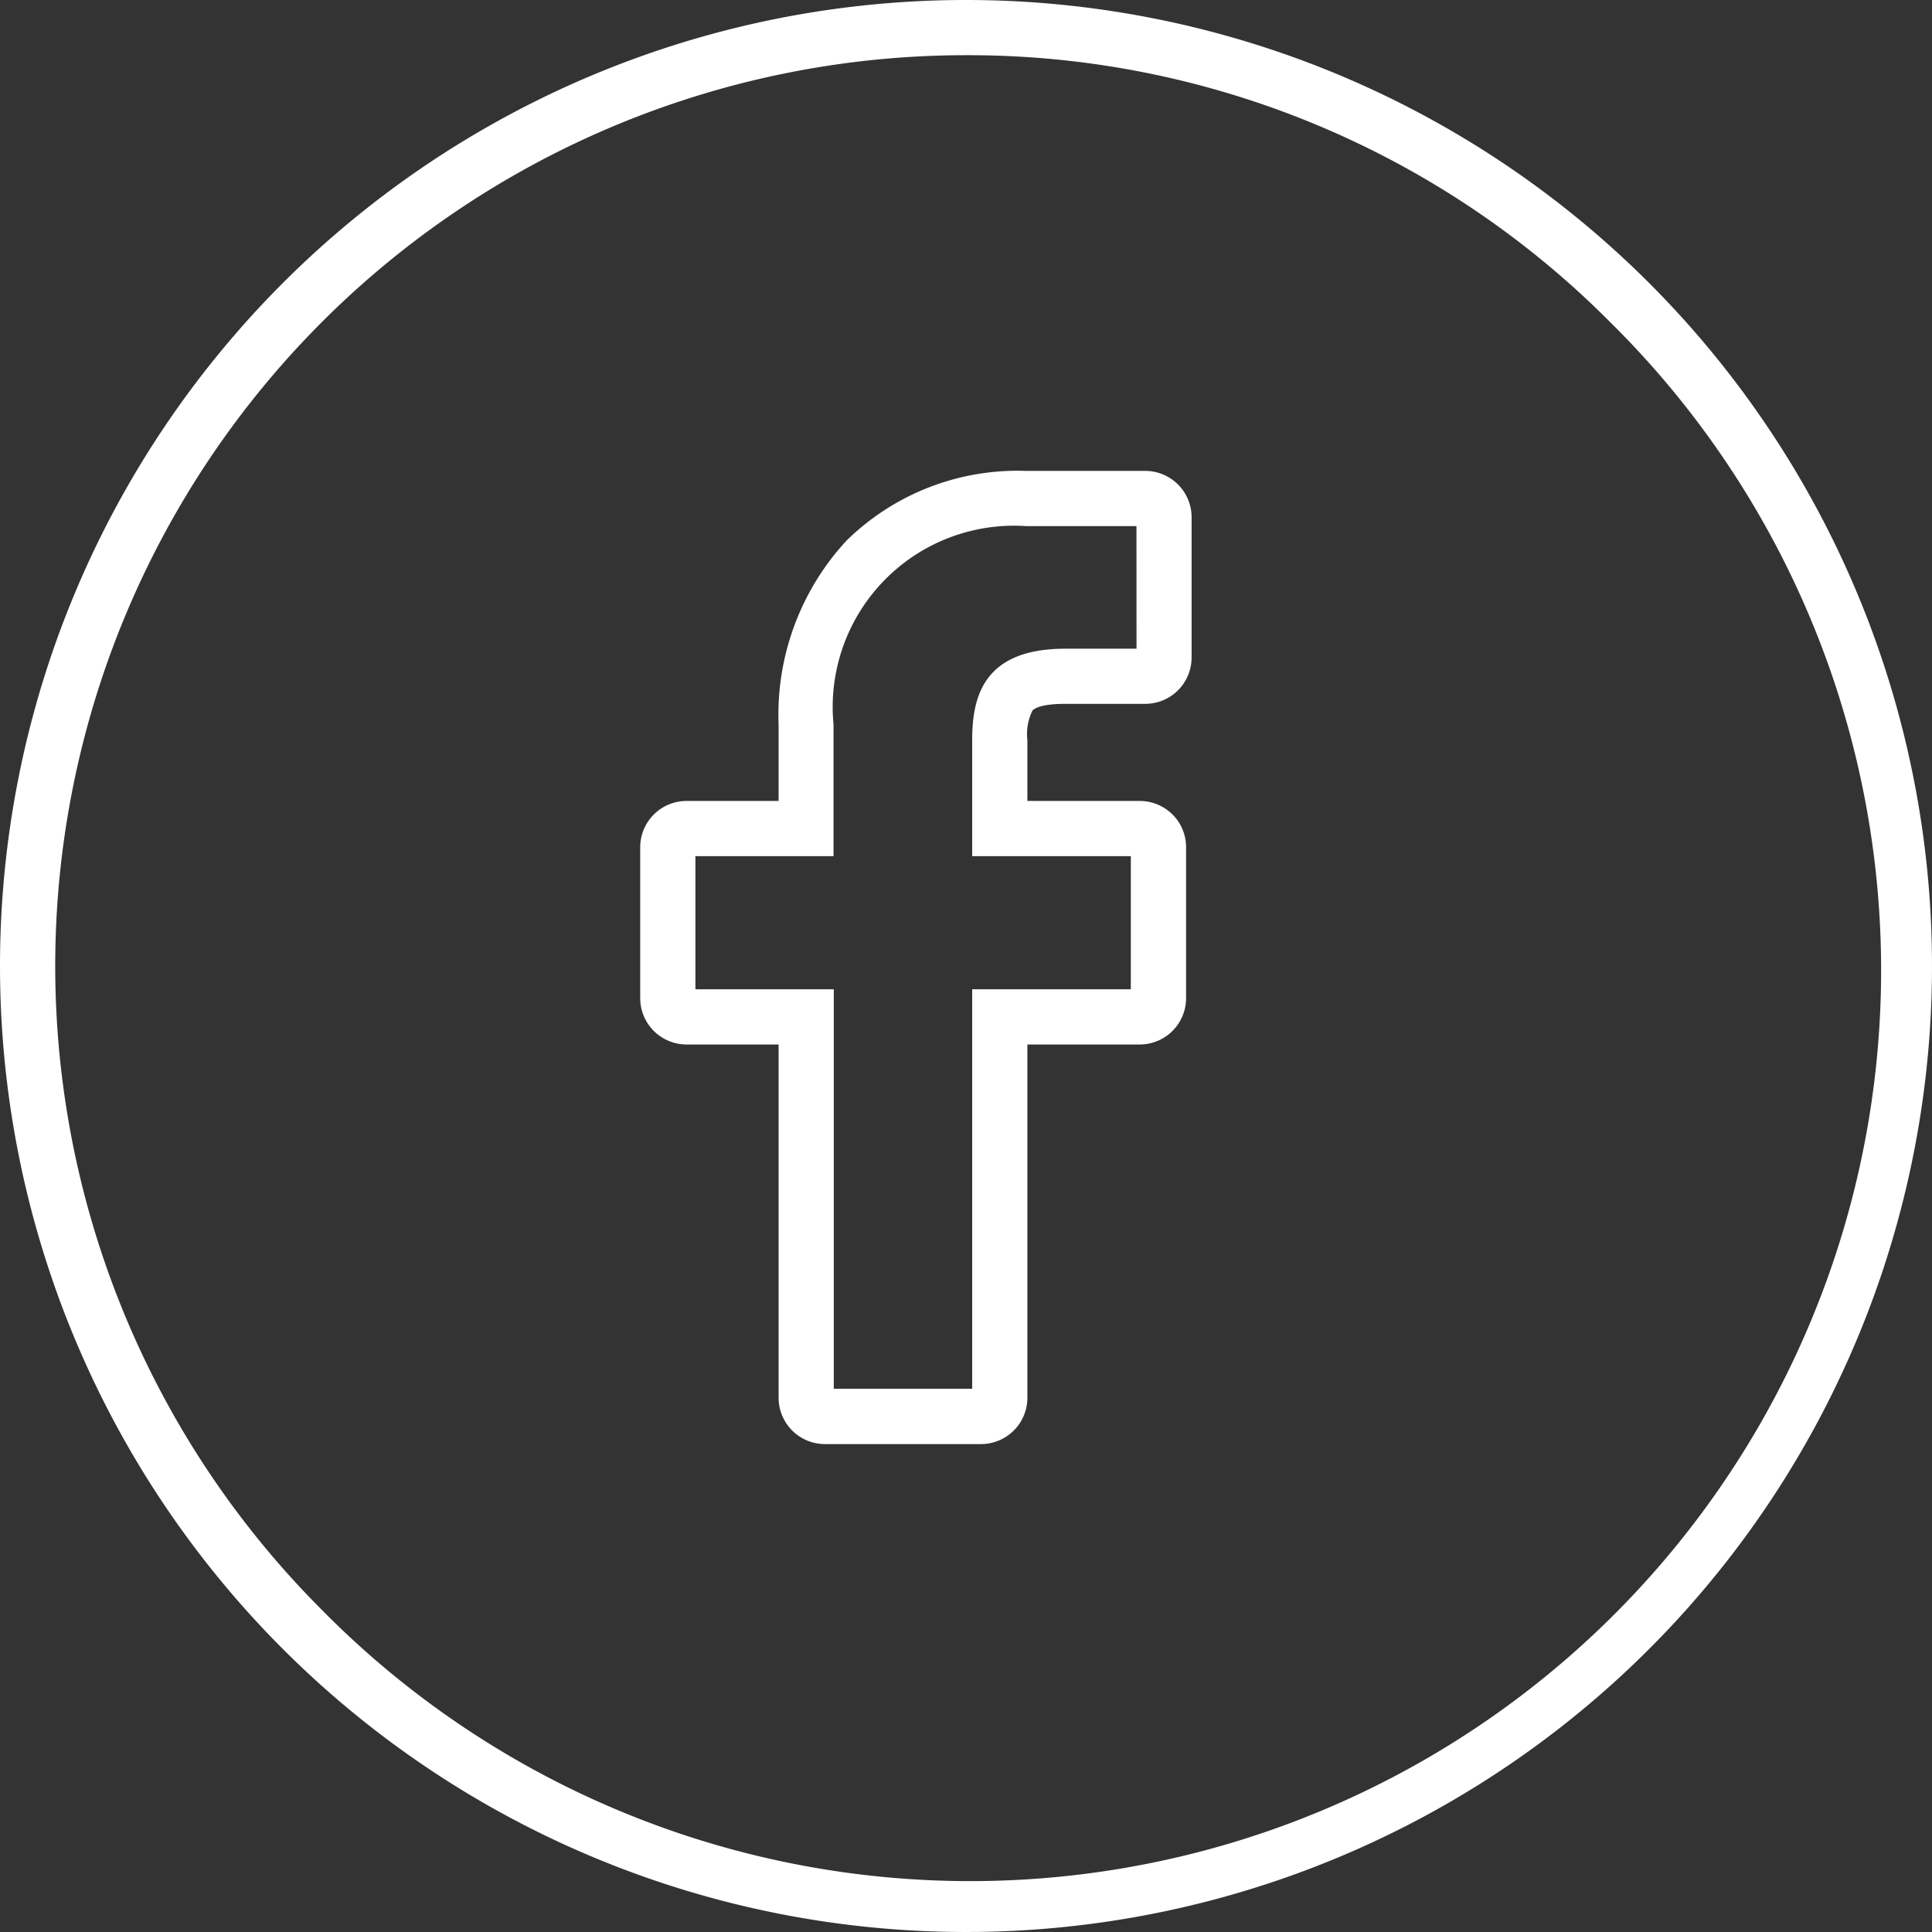<svg xmlns="http://www.w3.org/2000/svg" width="35" height="35" viewBox="0 0 35 35">
  <rect x="0" y="0" width="35" height="35" fill="#333333" stroke="none"/>
  <g id="facebook-blanc" transform="translate(-1755 -1015)">
    <path id="Rectangle_8" data-name="Rectangle 8" d="M17.5,1A16.5,16.5,0,0,0,5.833,29.167,16.5,16.5,0,1,0,29.167,5.833,16.392,16.392,0,0,0,17.5,1m0-1A17.5,17.5,0,1,1,0,17.5,17.5,17.5,0,0,1,17.5,0Z" transform="translate(1755 1015)" fill="#fff"/>
    <g id="facebook-logo" transform="translate(1745.021 1024.031)">
      <path id="Tracé_1" data-name="Tracé 1" d="M28.572-.5h0l2.156,0a.84.84,0,0,1,.838.839V2.881a.84.84,0,0,1-.839.839H29.276c-.438,0-.561.085-.593.122a.962.962,0,0,0-.092.537v1.1h2.036a.845.845,0,0,1,.594.246.834.834,0,0,1,.245.593V9.052a.84.84,0,0,1-.839.839H28.591v6.4a.84.84,0,0,1-.839.839H24.923a.84.84,0,0,1-.839-.839v-6.4H22.416a.84.84,0,0,1-.839-.839V6.318a.84.84,0,0,1,.839-.839h1.668V4.092A4.644,4.644,0,0,1,25.312.765,4.423,4.423,0,0,1,28.572-.5Zm1.995,1-2,0a3.285,3.285,0,0,0-3.488,3.592V6.479H22.577V8.891h2.507v7.237h2.507V8.891h2.874V6.479H27.591V4.38c0-.772.191-1.659,1.685-1.659h1.292Z" fill="#fff"/>
    </g>
  </g>
</svg>
